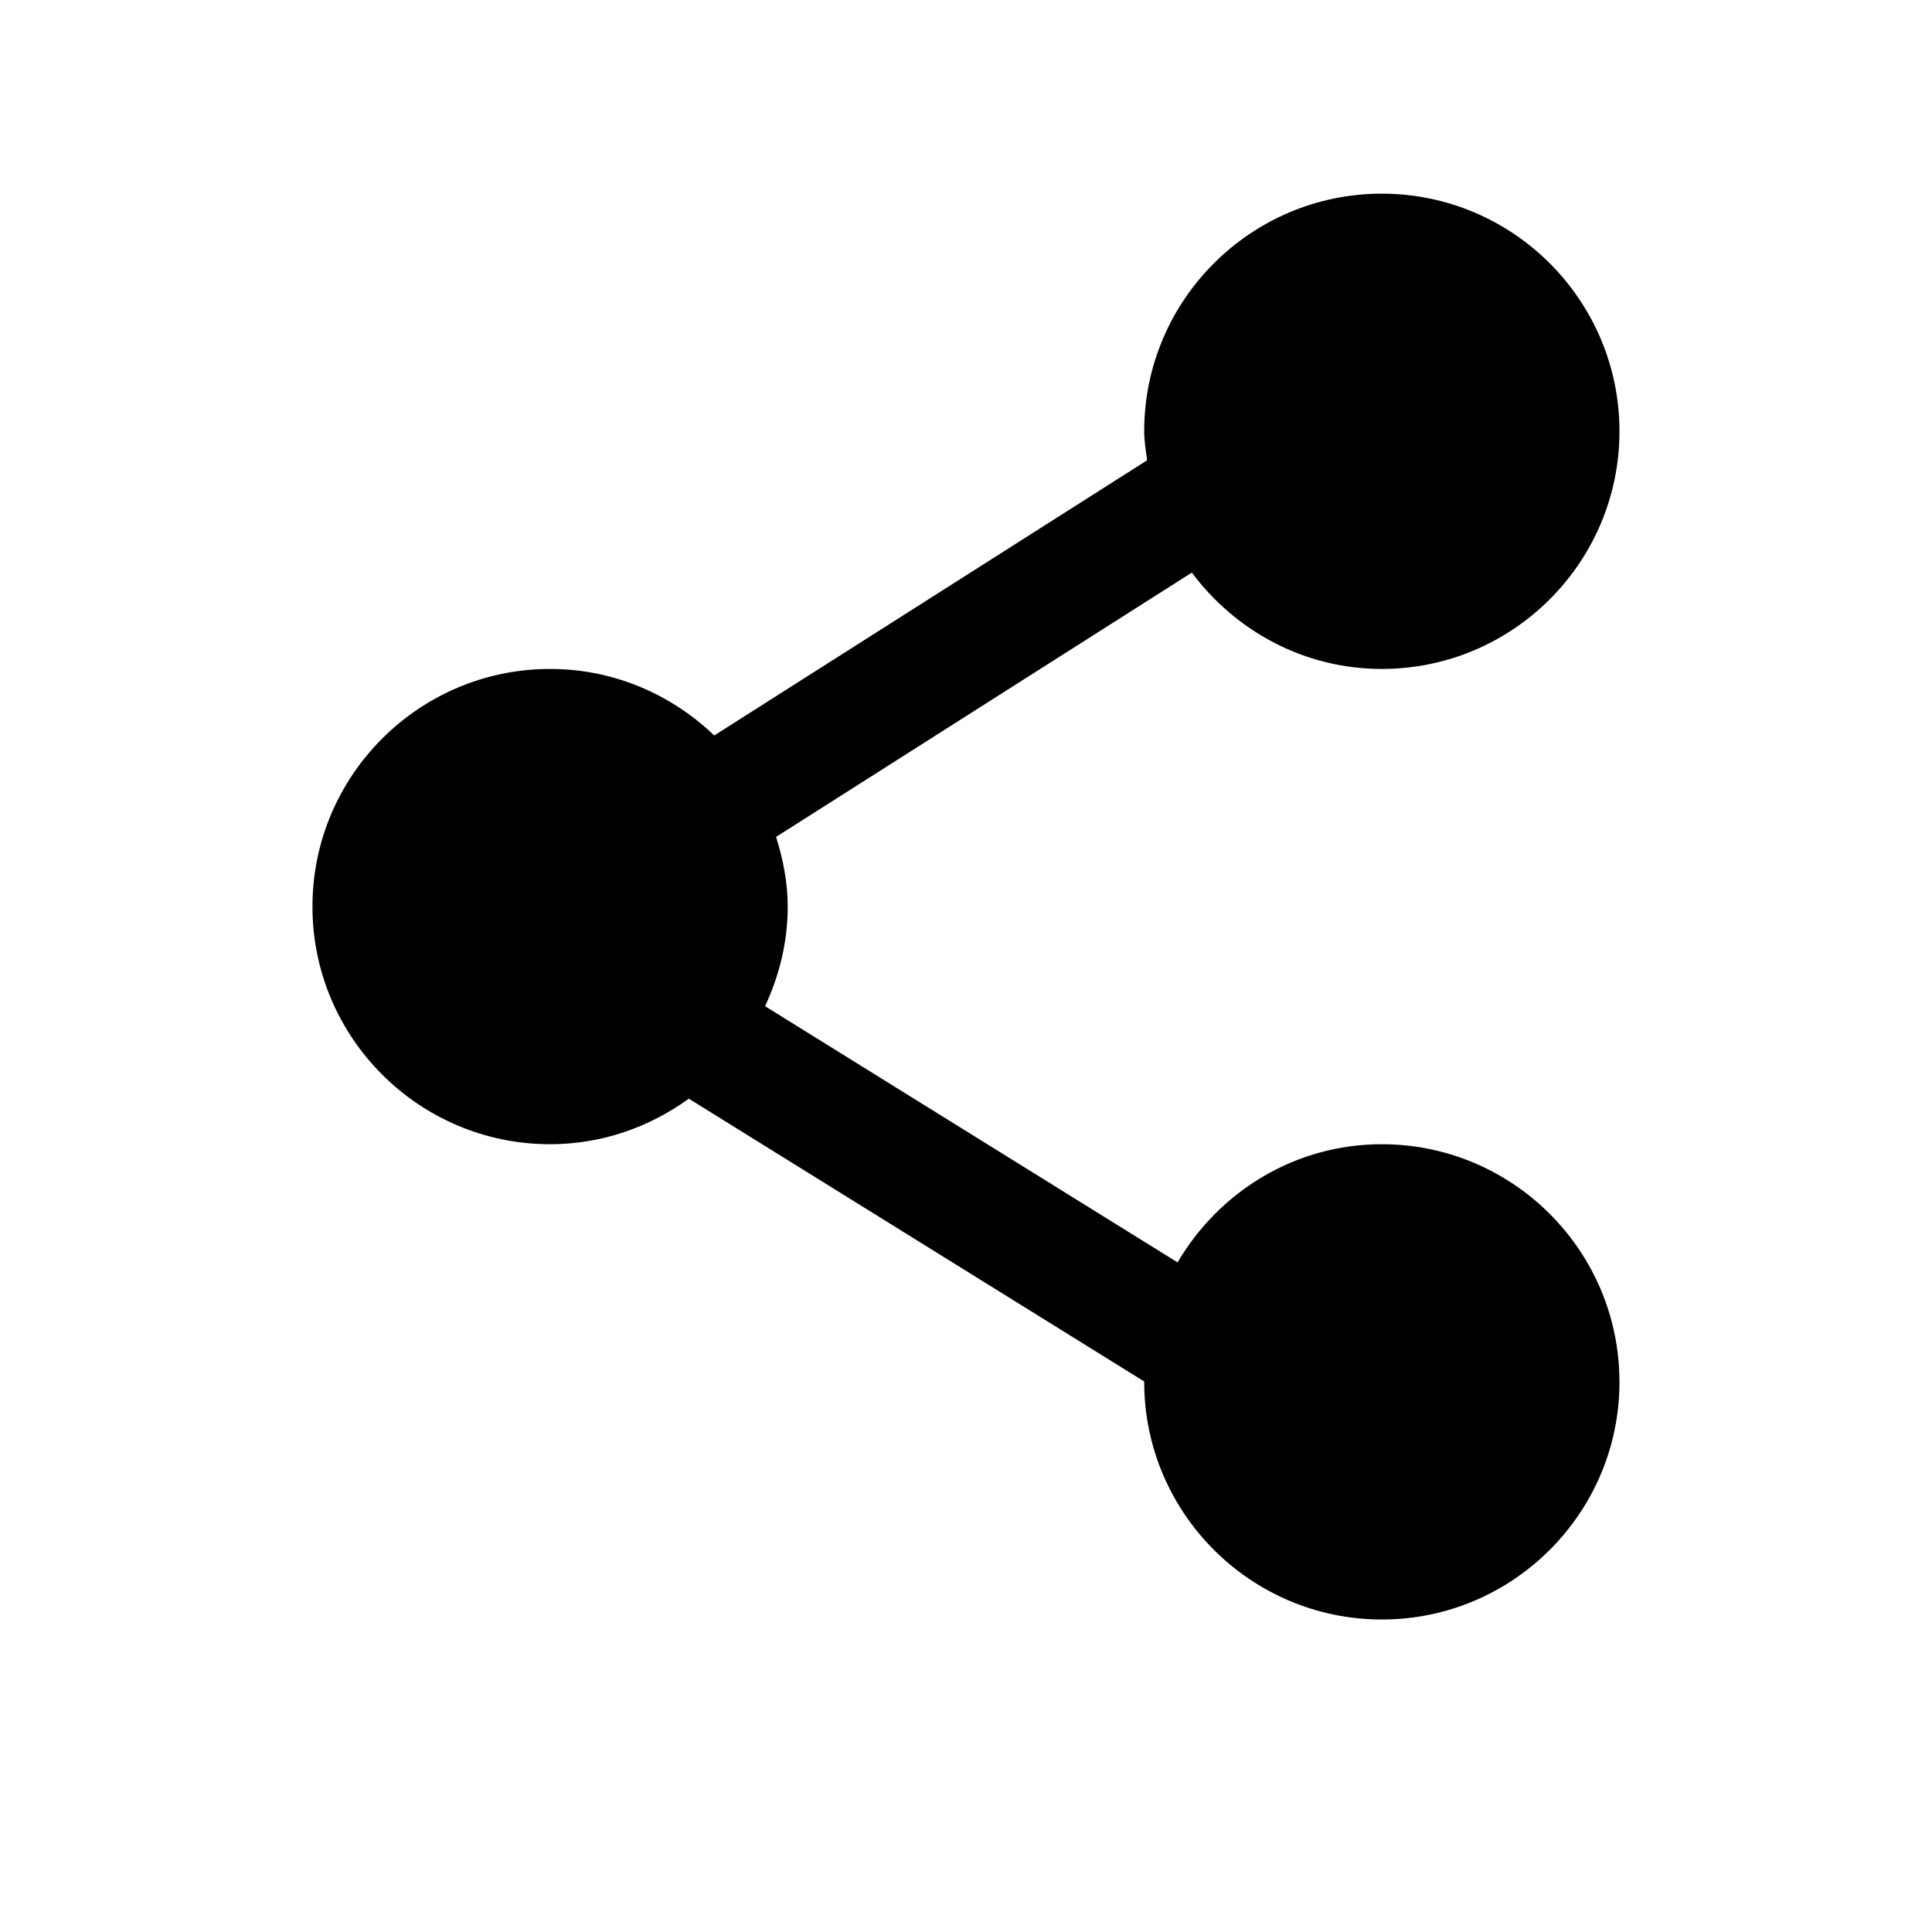 <?xml version="1.0" encoding="UTF-8"?>
<!-- Uploaded to: SVG Repo, www.svgrepo.com, Generator: SVG Repo Mixer Tools -->
<svg fill="#000000" width="800px" height="800px" version="1.1" viewBox="144 144 512 512" xmlns="http://www.w3.org/2000/svg">
 <path d="m573.18 510.21c0 34.73-28.246 62.977-62.977 62.977s-62.977-28.246-62.977-62.977c0-0.031 0.016-0.062 0.016-0.094l-120.7-74.957c-10.359 7.508-23 12.074-36.762 12.074-34.73 0-62.977-28.246-62.977-62.977 0-34.73 28.246-62.977 62.977-62.977 16.895 0 32.18 6.769 43.5 17.633l114.71-72.926c-0.312-2.551-0.77-5.055-0.77-7.684 0-34.73 28.246-62.977 62.977-62.977s62.977 28.246 62.977 62.977-28.246 62.977-62.977 62.977c-20.672 0-38.871-10.141-50.348-25.535l-110.18 70.047c1.824 5.871 3.082 11.996 3.082 18.465 0 9.461-2.25 18.344-6 26.402l109.31 67.887c10.957-18.637 30.984-31.312 54.129-31.312 34.73 0 62.977 28.246 62.977 62.977z"/>
</svg>